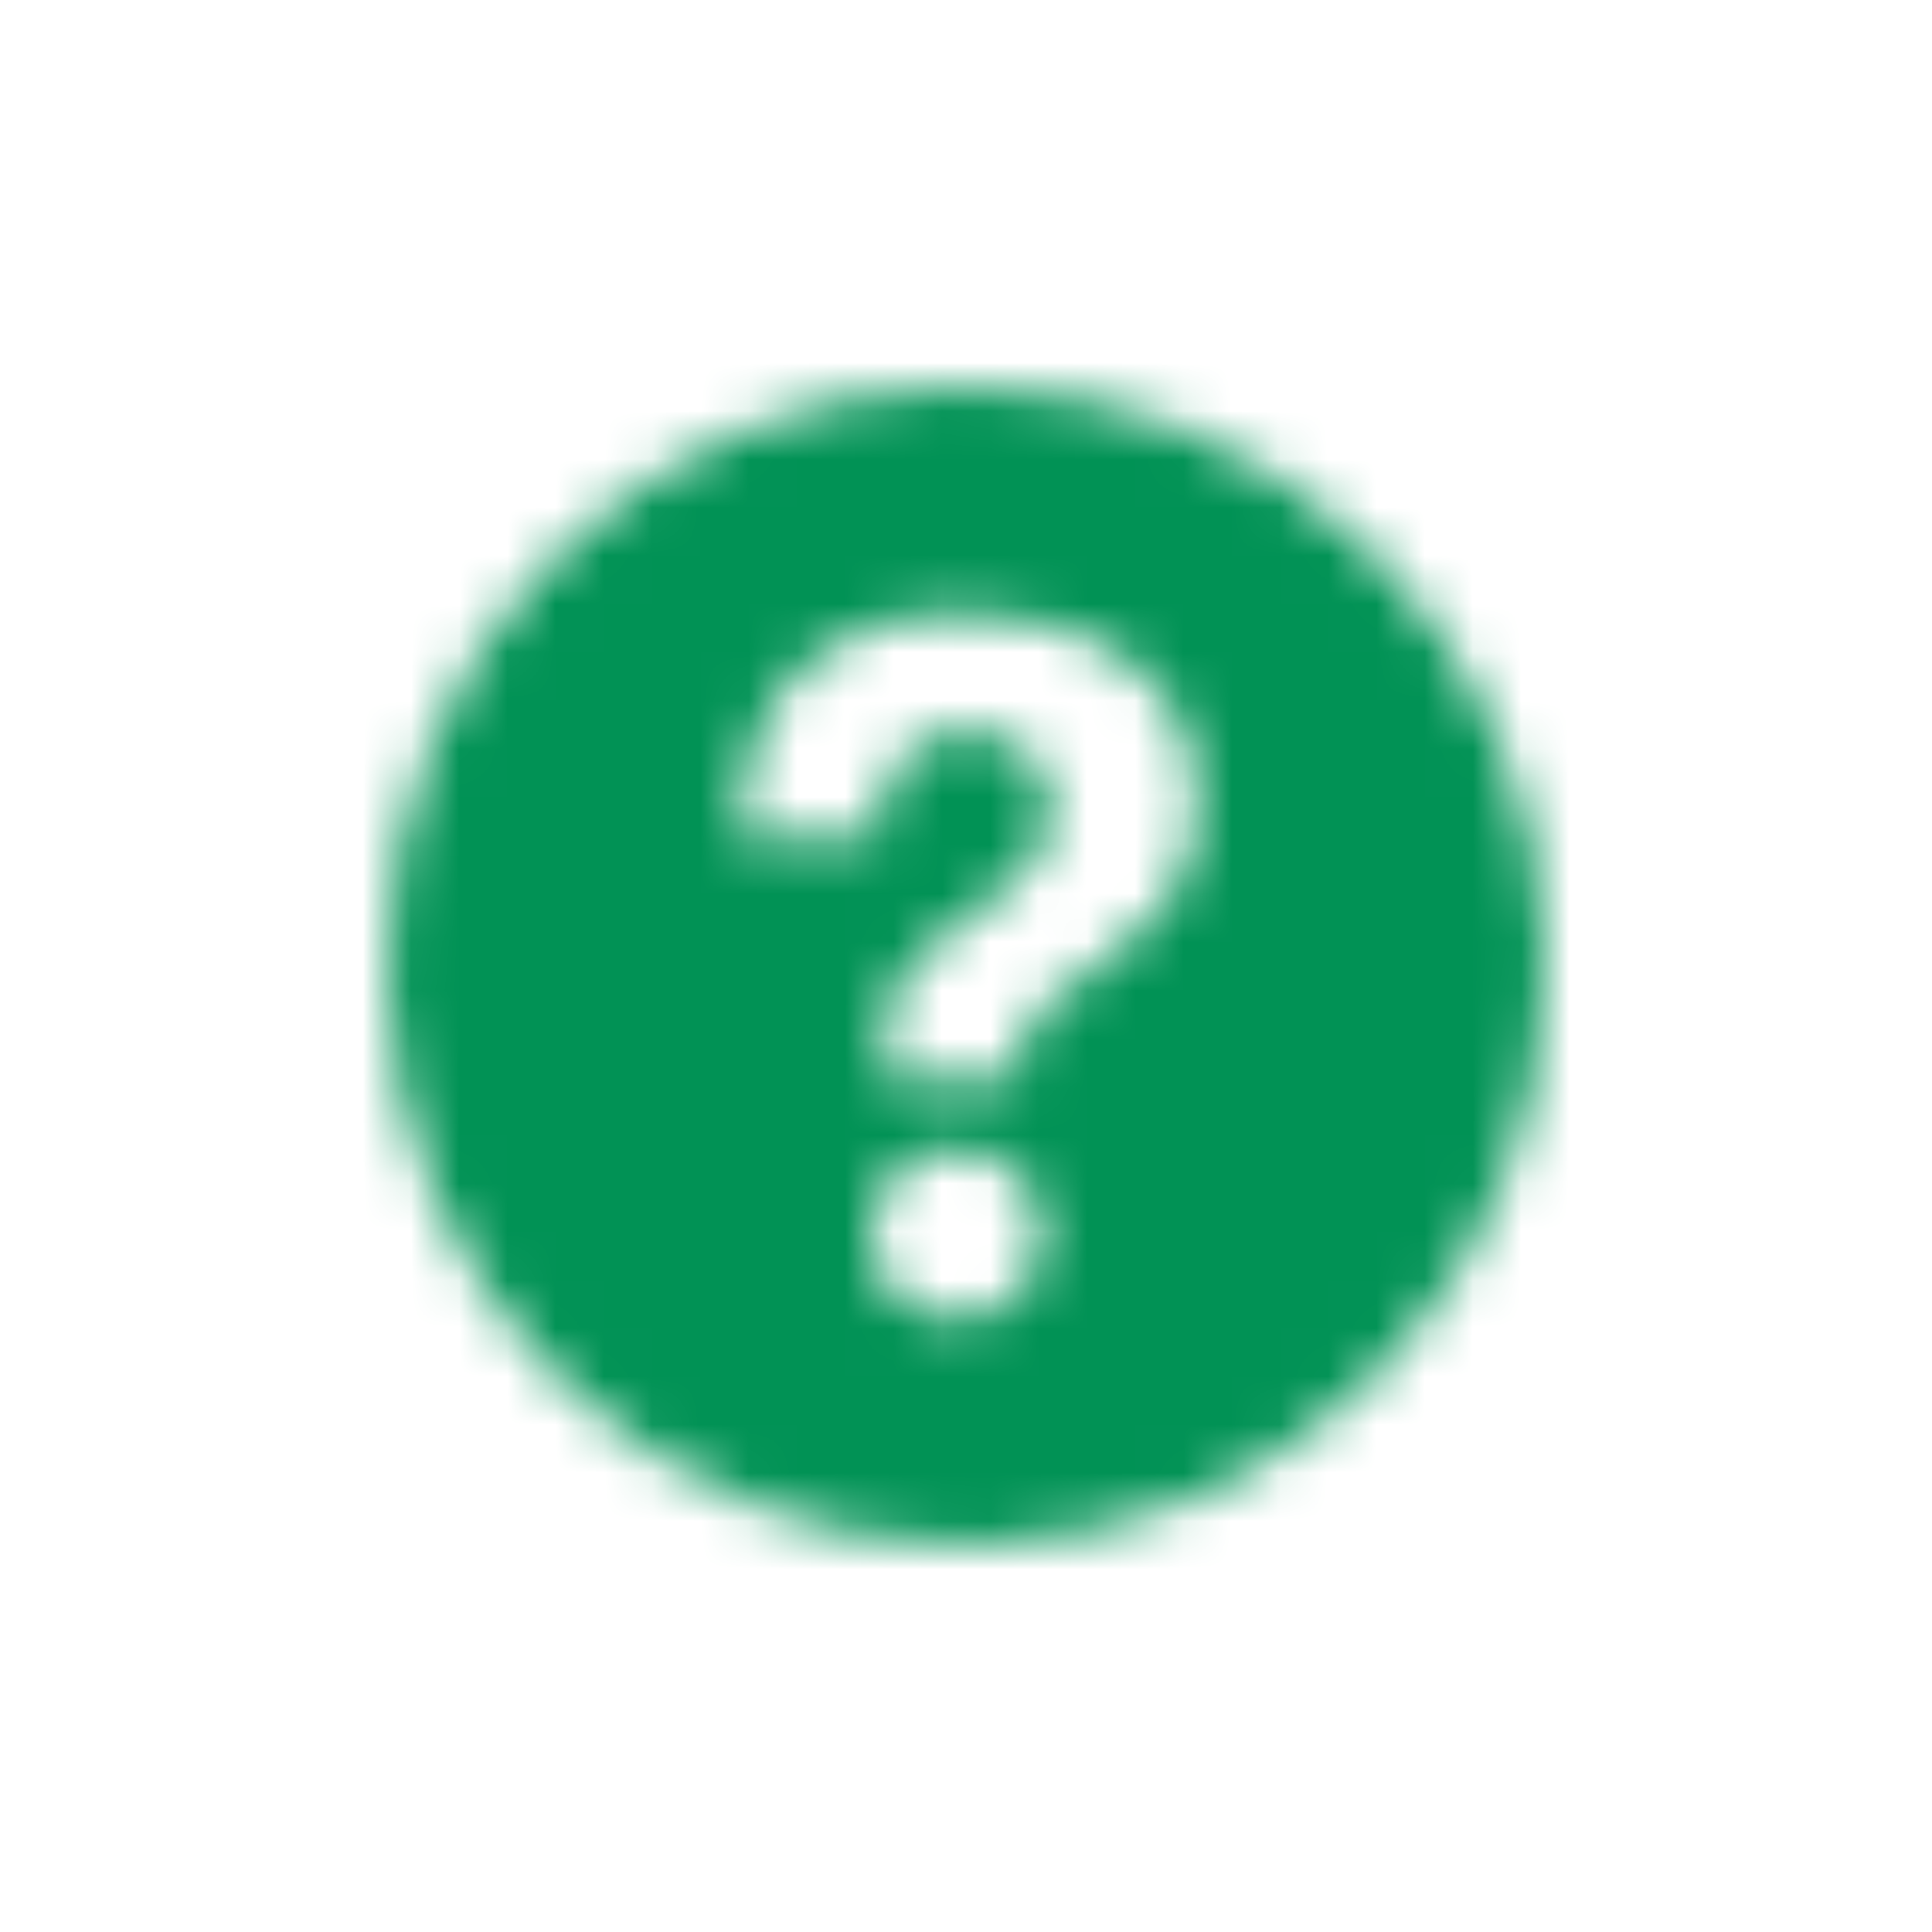 <?xml version="1.0" encoding="UTF-8"?>
<svg width="40px" height="40px" viewBox="0 0 40 40" version="1.1" xmlns="http://www.w3.org/2000/svg" xmlns:xlink="http://www.w3.org/1999/xlink">
    <title>Icon / Question</title>
    <defs>
        <path d="M19.84,8.001 C13.212,8.089 7.913,13.534 8.001,20.162 C8.089,26.785 13.533,32.087 20.161,31.999 C26.785,31.91 32.087,26.465 31.999,19.838 C31.91,13.213 26.466,7.912 19.84,8.001 Z M19.804,27.304 L19.738,27.303 C18.717,27.273 17.998,26.521 18.027,25.516 C18.055,24.527 18.793,23.81 19.778,23.81 L19.838,23.811 C20.887,23.842 21.599,24.587 21.569,25.621 C21.54,26.612 20.814,27.304 19.804,27.304 Z M24.096,18.785 C23.857,19.125 23.329,19.549 22.664,20.066 L21.931,20.572 C21.53,20.885 21.287,21.18 21.196,21.469 C21.125,21.696 21.089,21.756 21.083,22.219 L21.081,22.337 L18.286,22.337 L18.293,22.101 C18.328,21.128 18.352,20.556 18.755,20.083 C19.387,19.341 20.782,18.442 20.842,18.404 C21.041,18.254 21.21,18.083 21.335,17.9 C21.629,17.495 21.759,17.176 21.759,16.864 C21.759,16.43 21.629,16.027 21.375,15.669 C21.13,15.324 20.665,15.15 19.991,15.15 C19.324,15.15 18.866,15.361 18.594,15.797 C18.312,16.244 18.17,16.712 18.17,17.191 L18.17,17.311 L15.287,17.311 L15.292,17.186 C15.367,15.421 15.996,14.15 17.164,13.407 C17.898,12.935 18.812,12.695 19.878,12.695 C21.271,12.695 22.449,13.034 23.375,13.702 C24.316,14.38 24.792,15.394 24.792,16.717 C24.792,17.458 24.558,18.153 24.096,18.785 Z" id="path-1"></path>
    </defs>
    <g id="Icon-/-Question" stroke="none" stroke-width="1" fill="none" fill-rule="evenodd">
        <mask id="mask-2" fill="white">
            <use xlink:href="#path-1"></use>
        </mask>
        <g id="Icon"></g>
        <g id="Group" mask="url(#mask-2)" fill="#019255" fill-rule="nonzero">
            <g id="Color">
                <rect x="0" y="0" width="40" height="40"></rect>
            </g>
        </g>
    </g>
</svg>
